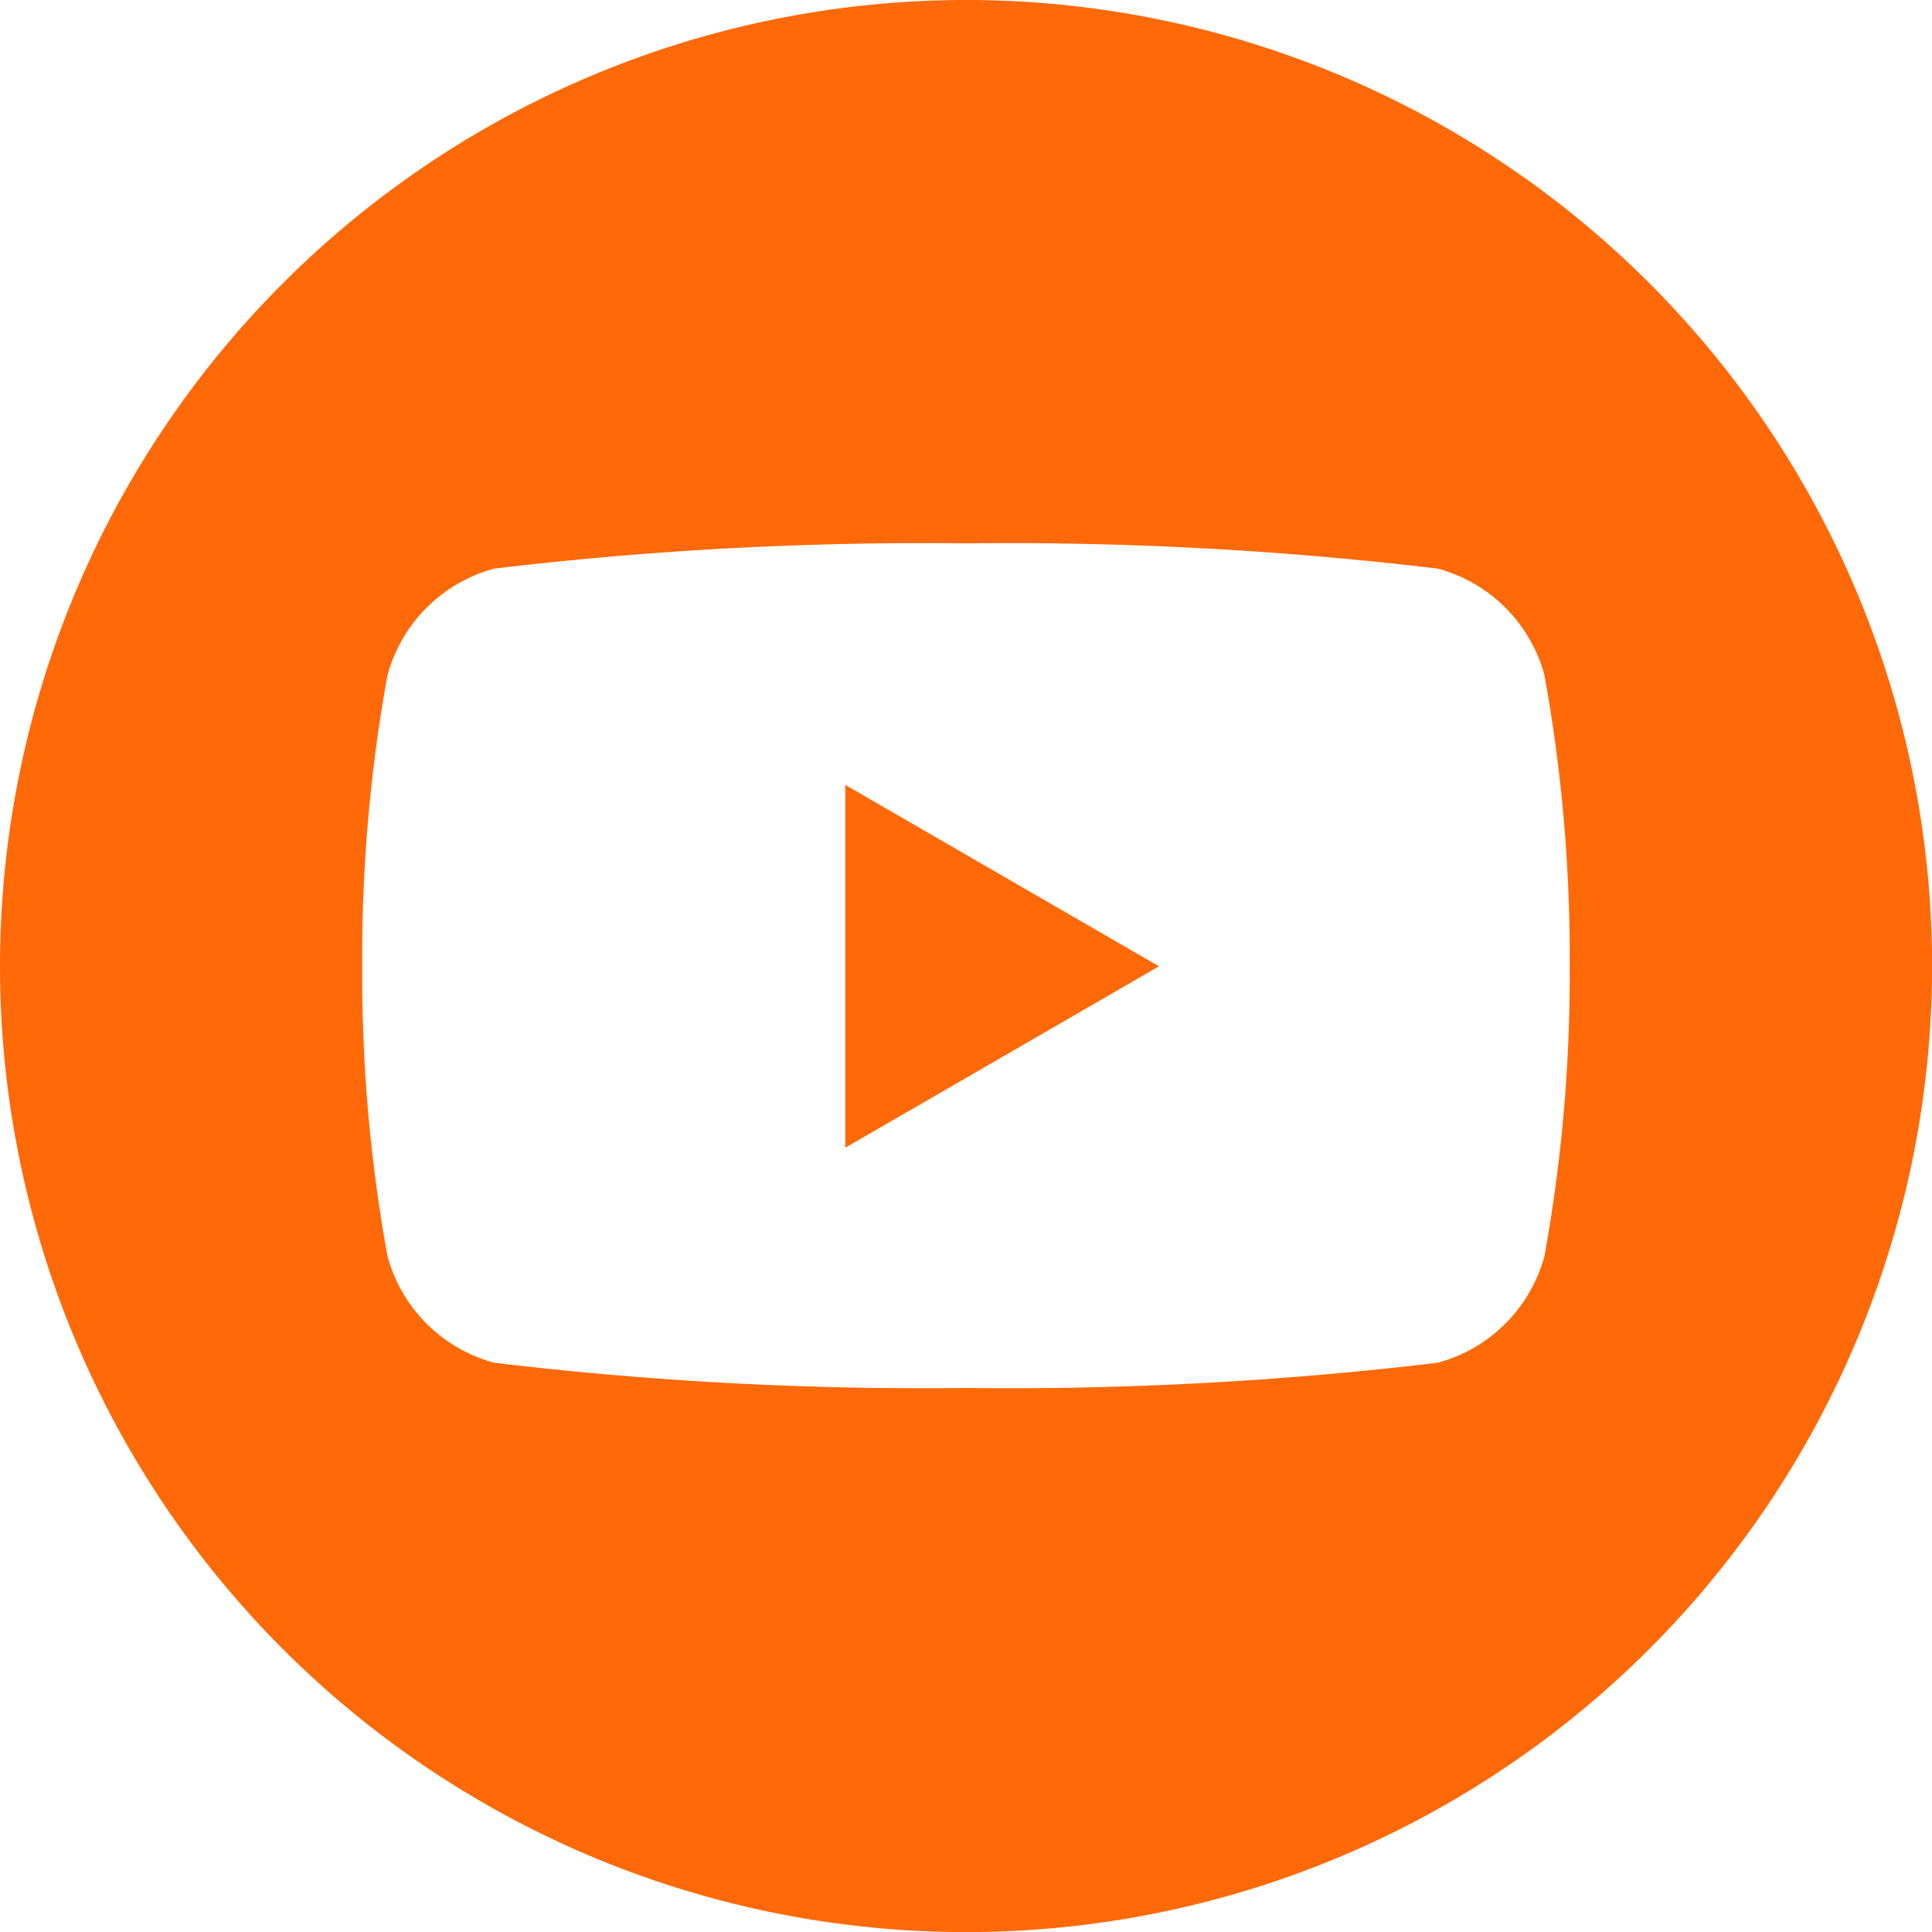 <svg xmlns="http://www.w3.org/2000/svg" width="21.297" height="21.297" viewBox="0 0 21.297 21.297"><defs><style>.a{fill:#ff6908;fill-rule:evenodd;}</style></defs><path class="a" d="M10.649,0A10.649,10.649,0,1,1,0,10.649,10.654,10.654,0,0,1,10.649,0Zm6.377,7.445a1.667,1.667,0,0,0-1.177-1.177,39.774,39.774,0,0,0-5.2-.278,39.774,39.774,0,0,0-5.2.278A1.667,1.667,0,0,0,4.271,7.445a17.327,17.327,0,0,0-.278,3.2,17.325,17.325,0,0,0,.278,3.2,1.667,1.667,0,0,0,1.177,1.177,39.792,39.792,0,0,0,5.2.278,39.792,39.792,0,0,0,5.2-.278,1.667,1.667,0,0,0,1.177-1.177,17.325,17.325,0,0,0,.278-3.2,17.327,17.327,0,0,0-.278-3.2Zm-7.708,5.2V8.652l3.458,2-3.458,2Z"/></svg>
